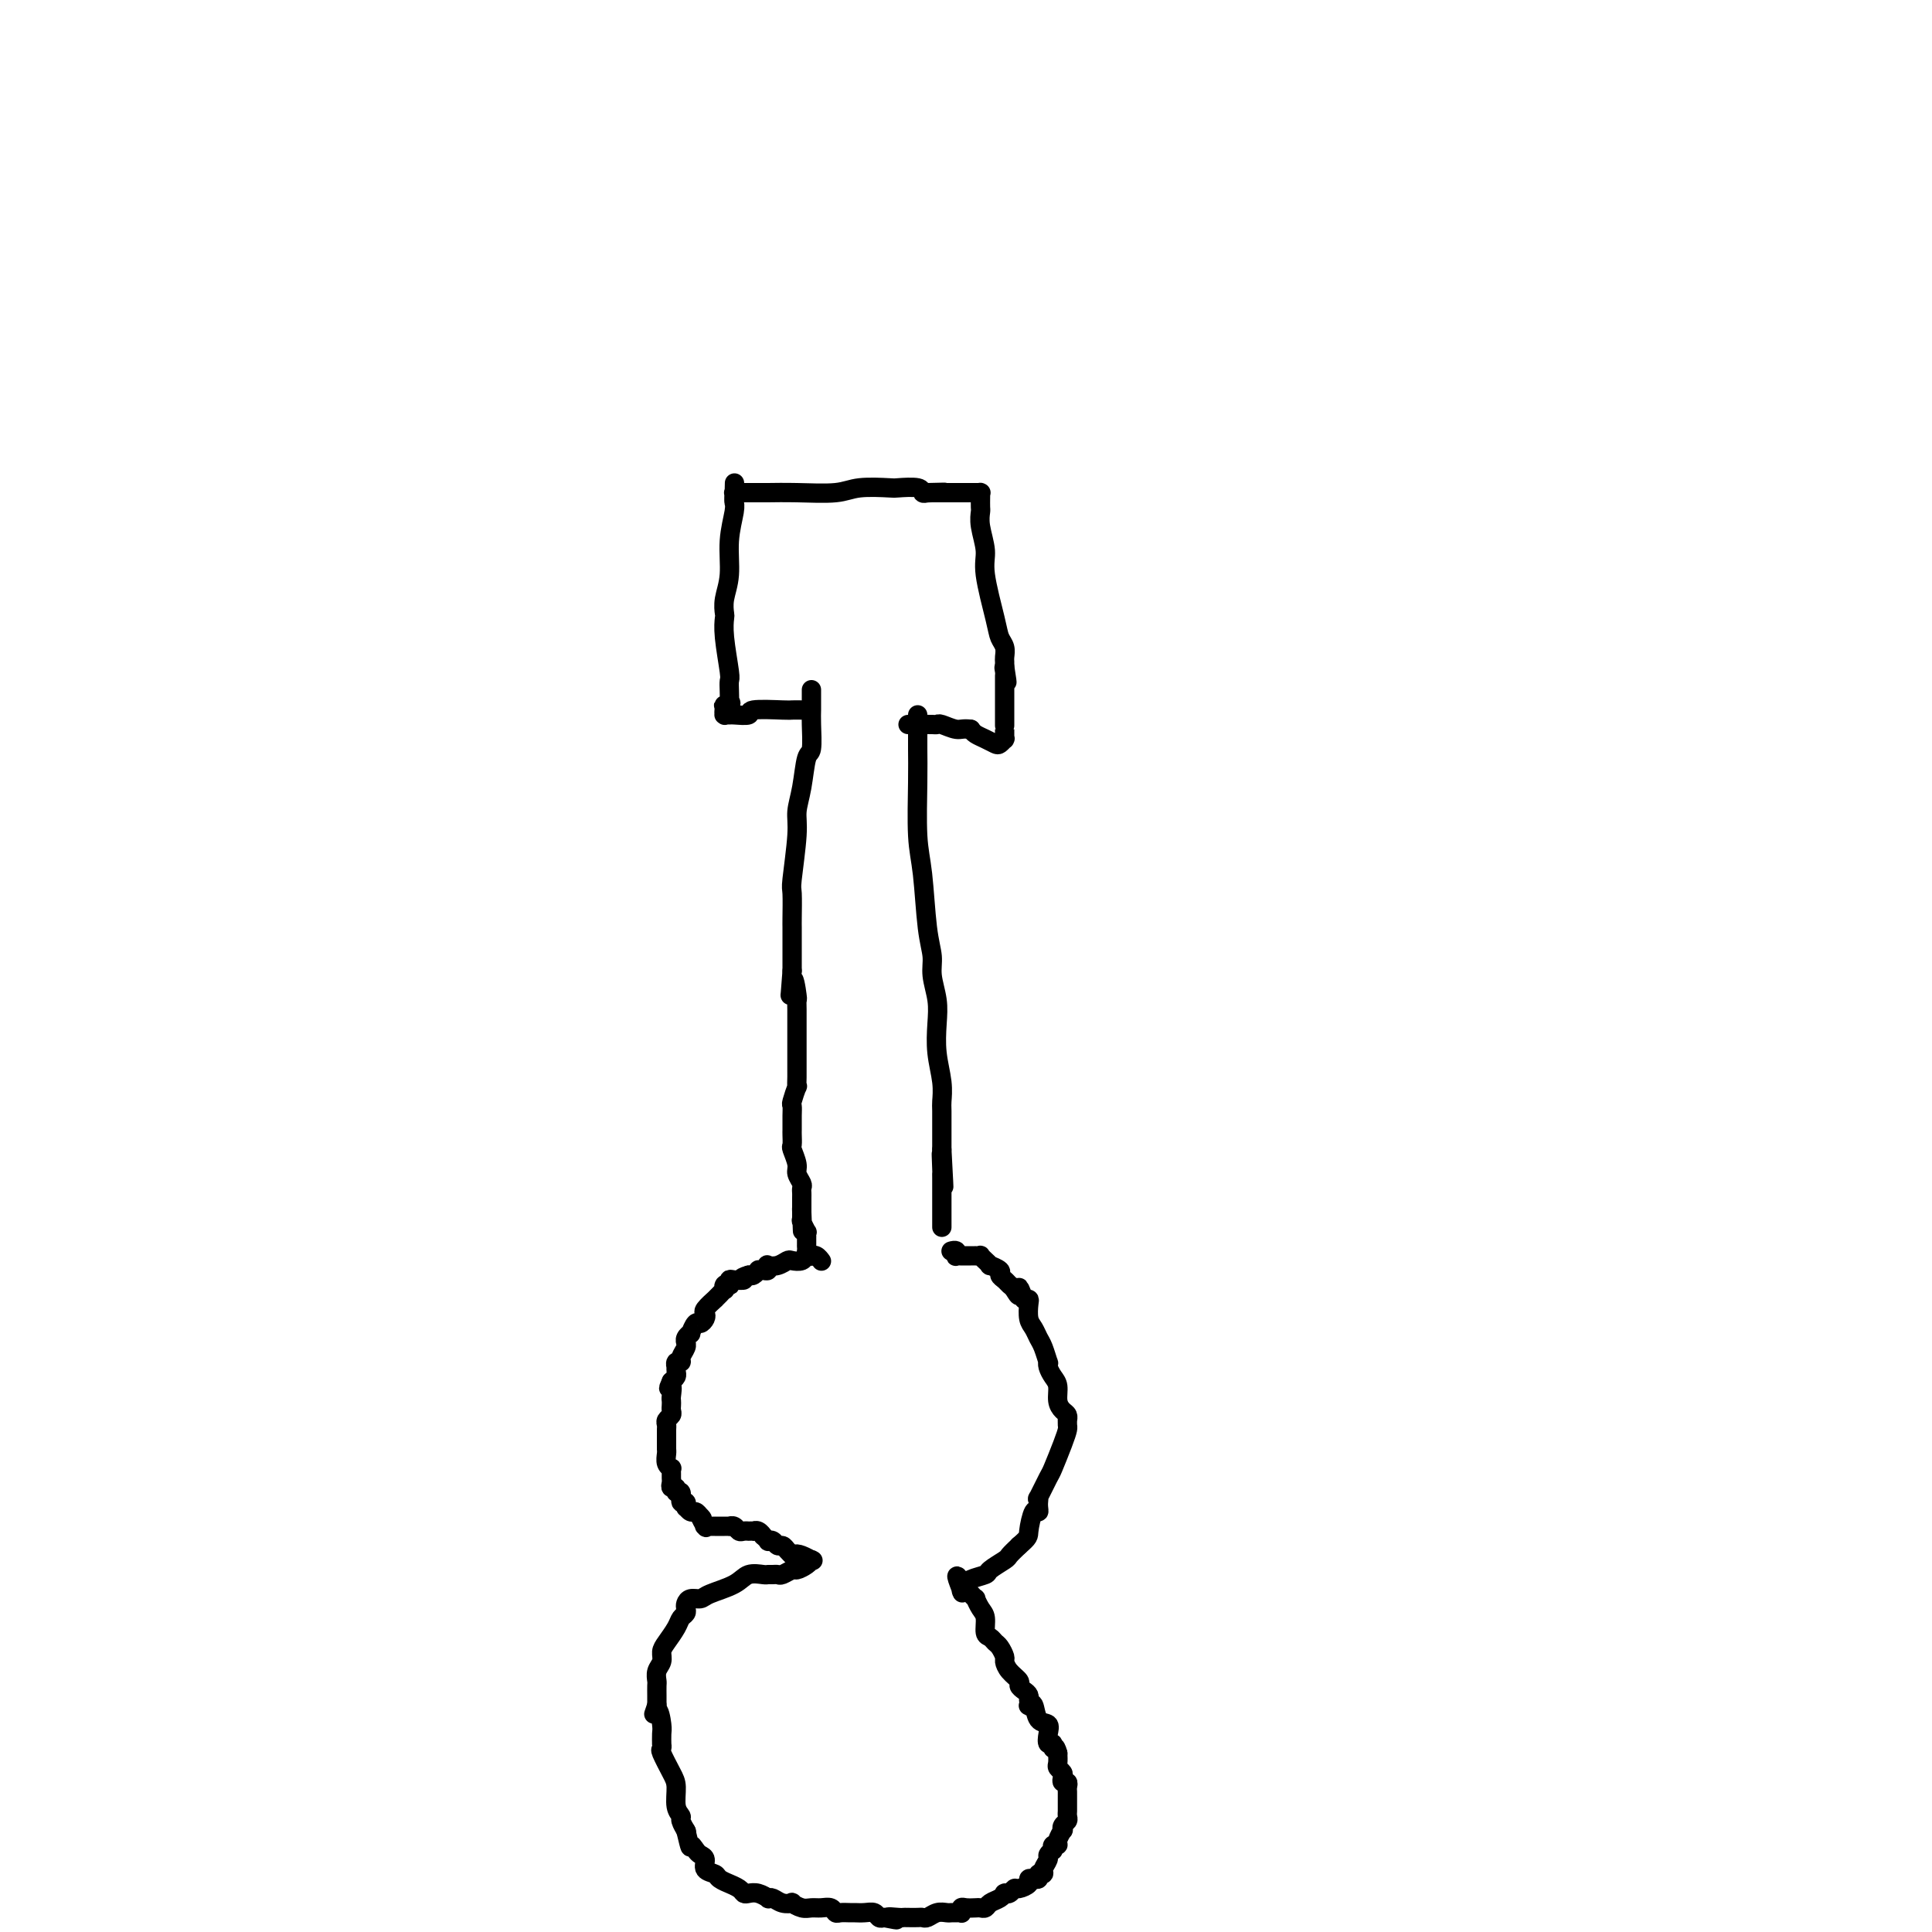 <svg viewBox='0 0 400 400' version='1.1' xmlns='http://www.w3.org/2000/svg' xmlns:xlink='http://www.w3.org/1999/xlink'><g fill='none' stroke='#000000' stroke-width='4' stroke-linecap='round' stroke-linejoin='round'><path d='M168,143c0.000,-0.180 0.001,-0.359 0,0c-0.001,0.359 -0.003,1.258 0,2c0.003,0.742 0.012,1.327 0,2c-0.012,0.673 -0.046,1.432 0,3c0.046,1.568 0.171,3.943 0,5c-0.171,1.057 -0.638,0.795 -1,2c-0.362,1.205 -0.619,3.877 -1,6c-0.381,2.123 -0.887,3.696 -1,5c-0.113,1.304 0.166,2.337 0,5c-0.166,2.663 -0.776,6.955 -1,9c-0.224,2.045 -0.060,1.843 0,3c0.060,1.157 0.016,3.673 0,5c-0.016,1.327 -0.004,1.463 0,2c0.004,0.537 0.001,1.474 0,2c-0.001,0.526 -0.000,0.642 0,1c0.000,0.358 0.000,0.960 0,2c-0.000,1.040 -0.000,2.520 0,4'/><path d='M164,201c-0.679,9.253 -0.378,3.386 0,2c0.378,-1.386 0.833,1.707 1,3c0.167,1.293 0.045,0.784 0,1c-0.045,0.216 -0.012,1.156 0,2c0.012,0.844 0.003,1.592 0,2c-0.003,0.408 -0.001,0.474 0,1c0.001,0.526 0.000,1.510 0,2c-0.000,0.490 -0.000,0.485 0,1c0.000,0.515 0.000,1.551 0,2c-0.000,0.449 -0.000,0.311 0,1c0.000,0.689 0.001,2.206 0,3c-0.001,0.794 -0.004,0.864 0,1c0.004,0.136 0.015,0.336 0,1c-0.015,0.664 -0.057,1.791 0,2c0.057,0.209 0.211,-0.501 0,0c-0.211,0.501 -0.789,2.215 -1,3c-0.211,0.785 -0.057,0.643 0,1c0.057,0.357 0.015,1.213 0,2c-0.015,0.787 -0.005,1.504 0,2c0.005,0.496 0.005,0.770 0,1c-0.005,0.230 -0.017,0.418 0,1c0.017,0.582 0.061,1.560 0,2c-0.061,0.440 -0.227,0.341 0,1c0.227,0.659 0.845,2.075 1,3c0.155,0.925 -0.155,1.360 0,2c0.155,0.640 0.774,1.485 1,2c0.226,0.515 0.061,0.702 0,1c-0.061,0.298 -0.016,0.709 0,1c0.016,0.291 0.004,0.463 0,1c-0.004,0.537 -0.001,1.439 0,2c0.001,0.561 0.001,0.780 0,1'/><path d='M166,251c0.305,7.682 0.068,1.885 0,0c-0.068,-1.885 0.034,0.140 0,1c-0.034,0.860 -0.205,0.555 0,1c0.205,0.445 0.787,1.640 1,2c0.213,0.360 0.057,-0.115 0,0c-0.057,0.115 -0.015,0.819 0,1c0.015,0.181 0.004,-0.162 0,0c-0.004,0.162 -0.001,0.827 0,1c0.001,0.173 0.001,-0.147 0,0c-0.001,0.147 -0.001,0.761 0,1c0.001,0.239 0.004,0.102 0,0c-0.004,-0.102 -0.015,-0.171 0,0c0.015,0.171 0.057,0.582 0,1c-0.057,0.418 -0.211,0.844 0,1c0.211,0.156 0.789,0.042 1,0c0.211,-0.042 0.057,-0.011 0,0c-0.057,0.011 -0.015,0.003 0,0c0.015,-0.003 0.004,-0.001 0,0c-0.004,0.001 -0.002,0.000 0,0'/><path d='M190,148c-0.000,0.425 -0.001,0.850 0,1c0.001,0.150 0.003,0.025 0,1c-0.003,0.975 -0.012,3.050 0,5c0.012,1.950 0.046,3.774 0,7c-0.046,3.226 -0.171,7.852 0,11c0.171,3.148 0.638,4.816 1,8c0.362,3.184 0.619,7.883 1,11c0.381,3.117 0.886,4.653 1,6c0.114,1.347 -0.162,2.506 0,4c0.162,1.494 0.761,3.325 1,5c0.239,1.675 0.117,3.195 0,5c-0.117,1.805 -0.227,3.896 0,6c0.227,2.104 0.793,4.222 1,6c0.207,1.778 0.055,3.217 0,4c-0.055,0.783 -0.015,0.911 0,2c0.015,1.089 0.004,3.139 0,4c-0.004,0.861 -0.001,0.532 0,1c0.001,0.468 0.001,1.734 0,3'/><path d='M195,238c0.774,14.270 0.207,4.946 0,2c-0.207,-2.946 -0.056,0.487 0,2c0.056,1.513 0.015,1.104 0,1c-0.015,-0.104 -0.004,0.095 0,1c0.004,0.905 0.001,2.516 0,3c-0.001,0.484 -0.000,-0.158 0,0c0.000,0.158 0.000,1.118 0,2c-0.000,0.882 -0.000,1.687 0,2c0.000,0.313 0.000,0.136 0,0c-0.000,-0.136 -0.000,-0.229 0,0c0.000,0.229 0.000,0.780 0,1c-0.000,0.220 -0.000,0.111 0,0c0.000,-0.111 0.000,-0.222 0,0c-0.000,0.222 -0.000,0.777 0,1c0.000,0.223 0.000,0.112 0,0c-0.000,-0.112 -0.000,-0.226 0,0c0.000,0.226 0.000,0.792 0,1c-0.000,0.208 -0.000,0.060 0,0c0.000,-0.060 0.000,-0.030 0,0'/><path d='M170,261c-0.022,-0.030 -0.043,-0.060 0,0c0.043,0.060 0.152,0.211 0,0c-0.152,-0.211 -0.564,-0.785 -1,-1c-0.436,-0.215 -0.894,-0.071 -1,0c-0.106,0.071 0.141,0.071 0,0c-0.141,-0.071 -0.670,-0.211 -1,0c-0.330,0.211 -0.460,0.775 -1,1c-0.540,0.225 -1.490,0.112 -2,0c-0.510,-0.112 -0.581,-0.222 -1,0c-0.419,0.222 -1.187,0.777 -2,1c-0.813,0.223 -1.672,0.112 -2,0c-0.328,-0.112 -0.126,-0.227 0,0c0.126,0.227 0.174,0.797 0,1c-0.174,0.203 -0.572,0.041 -1,0c-0.428,-0.041 -0.888,0.041 -1,0c-0.112,-0.041 0.124,-0.203 0,0c-0.124,0.203 -0.607,0.772 -1,1c-0.393,0.228 -0.697,0.114 -1,0'/><path d='M155,264c-2.442,0.686 -1.046,0.902 -1,1c0.046,0.098 -1.259,0.078 -2,0c-0.741,-0.078 -0.917,-0.213 -1,0c-0.083,0.213 -0.074,0.774 0,1c0.074,0.226 0.212,0.117 0,0c-0.212,-0.117 -0.774,-0.243 -1,0c-0.226,0.243 -0.118,0.854 0,1c0.118,0.146 0.244,-0.173 0,0c-0.244,0.173 -0.857,0.838 -1,1c-0.143,0.162 0.186,-0.178 0,0c-0.186,0.178 -0.886,0.873 -1,1c-0.114,0.127 0.359,-0.316 0,0c-0.359,0.316 -1.549,1.389 -2,2c-0.451,0.611 -0.163,0.760 0,1c0.163,0.240 0.202,0.571 0,1c-0.202,0.429 -0.647,0.955 -1,1c-0.353,0.045 -0.616,-0.390 -1,0c-0.384,0.390 -0.888,1.607 -1,2c-0.112,0.393 0.167,-0.036 0,0c-0.167,0.036 -0.781,0.538 -1,1c-0.219,0.462 -0.044,0.884 0,1c0.044,0.116 -0.045,-0.075 0,0c0.045,0.075 0.222,0.416 0,1c-0.222,0.584 -0.844,1.409 -1,2c-0.156,0.591 0.154,0.946 0,1c-0.154,0.054 -0.773,-0.193 -1,0c-0.227,0.193 -0.064,0.825 0,1c0.064,0.175 0.027,-0.108 0,0c-0.027,0.108 -0.046,0.606 0,1c0.046,0.394 0.156,0.684 0,1c-0.156,0.316 -0.578,0.658 -1,1'/><path d='M139,286c-1.083,2.438 -0.290,1.035 0,1c0.290,-0.035 0.079,1.300 0,2c-0.079,0.700 -0.025,0.765 0,1c0.025,0.235 0.021,0.641 0,1c-0.021,0.359 -0.058,0.673 0,1c0.058,0.327 0.212,0.669 0,1c-0.212,0.331 -0.789,0.652 -1,1c-0.211,0.348 -0.057,0.723 0,1c0.057,0.277 0.015,0.454 0,1c-0.015,0.546 -0.005,1.459 0,2c0.005,0.541 0.005,0.709 0,1c-0.005,0.291 -0.015,0.704 0,1c0.015,0.296 0.057,0.475 0,1c-0.057,0.525 -0.211,1.398 0,2c0.211,0.602 0.789,0.935 1,1c0.211,0.065 0.055,-0.136 0,0c-0.055,0.136 -0.011,0.610 0,1c0.011,0.390 -0.012,0.697 0,1c0.012,0.303 0.060,0.601 0,1c-0.060,0.399 -0.227,0.899 0,1c0.227,0.101 0.849,-0.198 1,0c0.151,0.198 -0.170,0.894 0,1c0.170,0.106 0.830,-0.378 1,0c0.170,0.378 -0.151,1.617 0,2c0.151,0.383 0.776,-0.090 1,0c0.224,0.090 0.049,0.741 0,1c-0.049,0.259 0.028,0.125 0,0c-0.028,-0.125 -0.162,-0.240 0,0c0.162,0.240 0.621,0.834 1,1c0.379,0.166 0.680,-0.095 1,0c0.320,0.095 0.660,0.548 1,1'/><path d='M145,314c0.869,0.962 0.041,-0.135 0,0c-0.041,0.135 0.706,1.500 1,2c0.294,0.500 0.135,0.134 0,0c-0.135,-0.134 -0.247,-0.036 0,0c0.247,0.036 0.854,0.010 1,0c0.146,-0.010 -0.167,-0.003 0,0c0.167,0.003 0.814,0.001 1,0c0.186,-0.001 -0.090,-0.000 0,0c0.090,0.000 0.545,0.000 1,0c0.455,-0.000 0.909,-0.001 1,0c0.091,0.001 -0.183,0.004 0,0c0.183,-0.004 0.822,-0.015 1,0c0.178,0.015 -0.106,0.057 0,0c0.106,-0.057 0.602,-0.211 1,0c0.398,0.211 0.699,0.789 1,1c0.301,0.211 0.602,0.057 1,0c0.398,-0.057 0.894,-0.016 1,0c0.106,0.016 -0.178,0.008 0,0c0.178,-0.008 0.817,-0.017 1,0c0.183,0.017 -0.091,0.061 0,0c0.091,-0.061 0.545,-0.226 1,0c0.455,0.226 0.909,0.844 1,1c0.091,0.156 -0.183,-0.150 0,0c0.183,0.150 0.823,0.758 1,1c0.177,0.242 -0.107,0.120 0,0c0.107,-0.120 0.607,-0.239 1,0c0.393,0.239 0.680,0.835 1,1c0.320,0.165 0.673,-0.100 1,0c0.327,0.100 0.626,0.565 1,1c0.374,0.435 0.821,0.838 1,1c0.179,0.162 0.089,0.081 0,0'/><path d='M164,322c3.138,1.254 1.482,0.389 1,0c-0.482,-0.389 0.211,-0.300 1,0c0.789,0.300 1.676,0.813 2,1c0.324,0.187 0.087,0.050 0,0c-0.087,-0.050 -0.023,-0.014 0,0c0.023,0.014 0.007,0.004 0,0c-0.007,-0.004 -0.003,-0.002 0,0'/><path d='M168,323c0.621,0.152 0.173,0.031 0,0c-0.173,-0.031 -0.073,0.029 0,0c0.073,-0.029 0.118,-0.148 0,0c-0.118,0.148 -0.399,0.561 -1,1c-0.601,0.439 -1.523,0.902 -2,1c-0.477,0.098 -0.509,-0.170 -1,0c-0.491,0.170 -1.439,0.778 -2,1c-0.561,0.222 -0.734,0.058 -1,0c-0.266,-0.058 -0.624,-0.010 -1,0c-0.376,0.010 -0.769,-0.019 -1,0c-0.231,0.019 -0.298,0.086 -1,0c-0.702,-0.086 -2.037,-0.325 -3,0c-0.963,0.325 -1.554,1.214 -3,2c-1.446,0.786 -3.747,1.467 -5,2c-1.253,0.533 -1.459,0.916 -2,1c-0.541,0.084 -1.416,-0.133 -2,0c-0.584,0.133 -0.876,0.615 -1,1c-0.124,0.385 -0.078,0.673 0,1c0.078,0.327 0.189,0.692 0,1c-0.189,0.308 -0.676,0.558 -1,1c-0.324,0.442 -0.483,1.077 -1,2c-0.517,0.923 -1.392,2.135 -2,3c-0.608,0.865 -0.947,1.382 -1,2c-0.053,0.618 0.182,1.335 0,2c-0.182,0.665 -0.781,1.277 -1,2c-0.219,0.723 -0.059,1.556 0,2c0.059,0.444 0.016,0.497 0,1c-0.016,0.503 -0.004,1.454 0,2c0.004,0.546 0.001,0.685 0,1c-0.001,0.315 -0.000,0.804 0,1c0.000,0.196 0.000,0.098 0,0'/><path d='M136,353c-1.144,3.471 -0.503,1.150 0,1c0.503,-0.150 0.867,1.873 1,3c0.133,1.127 0.034,1.360 0,2c-0.034,0.640 -0.003,1.687 0,2c0.003,0.313 -0.023,-0.108 0,0c0.023,0.108 0.096,0.746 0,1c-0.096,0.254 -0.361,0.124 0,1c0.361,0.876 1.350,2.758 2,4c0.650,1.242 0.963,1.843 1,3c0.037,1.157 -0.200,2.871 0,4c0.200,1.129 0.837,1.674 1,2c0.163,0.326 -0.148,0.434 0,1c0.148,0.566 0.757,1.590 1,2c0.243,0.410 0.122,0.205 0,0'/><path d='M142,379c1.105,4.655 0.869,3.293 1,3c0.131,-0.293 0.631,0.485 1,1c0.369,0.515 0.608,0.768 1,1c0.392,0.232 0.936,0.444 1,1c0.064,0.556 -0.353,1.455 0,2c0.353,0.545 1.474,0.737 2,1c0.526,0.263 0.456,0.596 1,1c0.544,0.404 1.703,0.879 2,1c0.297,0.121 -0.269,-0.112 0,0c0.269,0.112 1.372,0.570 2,1c0.628,0.430 0.780,0.834 1,1c0.220,0.166 0.506,0.096 1,0c0.494,-0.096 1.195,-0.218 2,0c0.805,0.218 1.712,0.777 2,1c0.288,0.223 -0.044,0.111 0,0c0.044,-0.111 0.462,-0.222 1,0c0.538,0.222 1.194,0.777 2,1c0.806,0.223 1.763,0.112 2,0c0.237,-0.112 -0.245,-0.227 0,0c0.245,0.227 1.218,0.797 2,1c0.782,0.203 1.374,0.040 2,0c0.626,-0.040 1.285,0.042 2,0c0.715,-0.042 1.486,-0.207 2,0c0.514,0.207 0.770,0.788 1,1c0.230,0.212 0.432,0.056 1,0c0.568,-0.056 1.500,-0.011 2,0c0.500,0.011 0.568,-0.011 1,0c0.432,0.011 1.229,0.054 2,0c0.771,-0.054 1.515,-0.207 2,0c0.485,0.207 0.710,0.773 1,1c0.290,0.227 0.645,0.113 1,0'/><path d='M183,397c4.760,0.928 1.660,0.249 1,0c-0.660,-0.249 1.119,-0.067 2,0c0.881,0.067 0.865,0.019 1,0c0.135,-0.019 0.420,-0.009 1,0c0.580,0.009 1.454,0.016 2,0c0.546,-0.016 0.762,-0.057 1,0c0.238,0.057 0.497,0.211 1,0c0.503,-0.211 1.249,-0.789 2,-1c0.751,-0.211 1.508,-0.056 2,0c0.492,0.056 0.720,0.011 1,0c0.280,-0.011 0.613,0.011 1,0c0.387,-0.011 0.828,-0.055 1,0c0.172,0.055 0.073,0.211 0,0c-0.073,-0.211 -0.122,-0.788 0,-1c0.122,-0.212 0.413,-0.060 1,0c0.587,0.060 1.470,0.027 2,0c0.530,-0.027 0.706,-0.050 1,0c0.294,0.050 0.706,0.171 1,0c0.294,-0.171 0.470,-0.635 1,-1c0.530,-0.365 1.413,-0.633 2,-1c0.587,-0.367 0.879,-0.834 1,-1c0.121,-0.166 0.073,-0.030 0,0c-0.073,0.030 -0.169,-0.047 0,0c0.169,0.047 0.605,0.219 1,0c0.395,-0.219 0.750,-0.829 1,-1c0.250,-0.171 0.396,0.099 1,0c0.604,-0.099 1.664,-0.565 2,-1c0.336,-0.435 -0.054,-0.838 0,-1c0.054,-0.162 0.553,-0.082 1,0c0.447,0.082 0.842,0.166 1,0c0.158,-0.166 0.079,-0.583 0,-1'/><path d='M215,388c1.791,-1.091 0.269,-0.320 0,0c-0.269,0.320 0.716,0.187 1,0c0.284,-0.187 -0.134,-0.428 0,-1c0.134,-0.572 0.820,-1.474 1,-2c0.180,-0.526 -0.148,-0.676 0,-1c0.148,-0.324 0.771,-0.823 1,-1c0.229,-0.177 0.066,-0.033 0,0c-0.066,0.033 -0.033,-0.045 0,0c0.033,0.045 0.065,0.215 0,0c-0.065,-0.215 -0.227,-0.813 0,-1c0.227,-0.187 0.845,0.038 1,0c0.155,-0.038 -0.151,-0.339 0,-1c0.151,-0.661 0.758,-1.682 1,-2c0.242,-0.318 0.117,0.069 0,0c-0.117,-0.069 -0.228,-0.593 0,-1c0.228,-0.407 0.793,-0.697 1,-1c0.207,-0.303 0.055,-0.619 0,-1c-0.055,-0.381 -0.015,-0.827 0,-1c0.015,-0.173 0.004,-0.074 0,0c-0.004,0.074 -0.001,0.122 0,0c0.001,-0.122 0.001,-0.415 0,-1c-0.001,-0.585 -0.004,-1.462 0,-2c0.004,-0.538 0.015,-0.736 0,-1c-0.015,-0.264 -0.056,-0.596 0,-1c0.056,-0.404 0.207,-0.882 0,-1c-0.207,-0.118 -0.774,0.124 -1,0c-0.226,-0.124 -0.113,-0.613 0,-1c0.113,-0.387 0.226,-0.671 0,-1c-0.226,-0.329 -0.792,-0.704 -1,-1c-0.208,-0.296 -0.060,-0.513 0,-1c0.060,-0.487 0.030,-1.243 0,-2'/><path d='M219,363c-0.552,-2.170 -0.931,-1.097 -1,-1c-0.069,0.097 0.171,-0.784 0,-1c-0.171,-0.216 -0.752,0.232 -1,0c-0.248,-0.232 -0.161,-1.145 0,-2c0.161,-0.855 0.397,-1.654 0,-2c-0.397,-0.346 -1.427,-0.240 -2,-1c-0.573,-0.760 -0.690,-2.385 -1,-3c-0.310,-0.615 -0.814,-0.220 -1,0c-0.186,0.220 -0.052,0.266 0,0c0.052,-0.266 0.024,-0.845 0,-1c-0.024,-0.155 -0.043,0.114 0,0c0.043,-0.114 0.149,-0.611 0,-1c-0.149,-0.389 -0.552,-0.672 -1,-1c-0.448,-0.328 -0.942,-0.703 -1,-1c-0.058,-0.297 0.321,-0.517 0,-1c-0.321,-0.483 -1.343,-1.228 -2,-2c-0.657,-0.772 -0.949,-1.569 -1,-2c-0.051,-0.431 0.140,-0.495 0,-1c-0.140,-0.505 -0.611,-1.452 -1,-2c-0.389,-0.548 -0.695,-0.699 -1,-1c-0.305,-0.301 -0.608,-0.754 -1,-1c-0.392,-0.246 -0.875,-0.285 -1,-1c-0.125,-0.715 0.106,-2.104 0,-3c-0.106,-0.896 -0.549,-1.297 -1,-2c-0.451,-0.703 -0.909,-1.709 -1,-2c-0.091,-0.291 0.186,0.132 0,0c-0.186,-0.132 -0.834,-0.820 -1,-1c-0.166,-0.180 0.151,0.148 0,0c-0.151,-0.148 -0.772,-0.771 -1,-1c-0.228,-0.229 -0.065,-0.066 0,0c0.065,0.066 0.033,0.033 0,0'/><path d='M200,329c-3.150,-5.273 -1.527,-1.455 -1,0c0.527,1.455 -0.044,0.546 0,0c0.044,-0.546 0.702,-0.727 1,-1c0.298,-0.273 0.236,-0.636 1,-1c0.764,-0.364 2.354,-0.730 3,-1c0.646,-0.270 0.348,-0.443 1,-1c0.652,-0.557 2.252,-1.496 3,-2c0.748,-0.504 0.642,-0.573 1,-1c0.358,-0.427 1.179,-1.214 2,-2'/><path d='M211,320c2.110,-1.826 1.886,-1.890 2,-3c0.114,-1.110 0.566,-3.264 1,-4c0.434,-0.736 0.848,-0.052 1,0c0.152,0.052 0.041,-0.527 0,-1c-0.041,-0.473 -0.013,-0.841 0,-1c0.013,-0.159 0.010,-0.109 0,0c-0.010,0.109 -0.029,0.279 0,0c0.029,-0.279 0.105,-1.005 0,-1c-0.105,0.005 -0.392,0.741 0,0c0.392,-0.741 1.464,-2.958 2,-4c0.536,-1.042 0.536,-0.910 1,-2c0.464,-1.090 1.392,-3.401 2,-5c0.608,-1.599 0.896,-2.484 1,-3c0.104,-0.516 0.025,-0.663 0,-1c-0.025,-0.337 0.003,-0.866 0,-1c-0.003,-0.134 -0.039,0.126 0,0c0.039,-0.126 0.151,-0.638 0,-1c-0.151,-0.362 -0.566,-0.572 -1,-1c-0.434,-0.428 -0.887,-1.072 -1,-2c-0.113,-0.928 0.114,-2.141 0,-3c-0.114,-0.859 -0.569,-1.364 -1,-2c-0.431,-0.636 -0.836,-1.402 -1,-2c-0.164,-0.598 -0.085,-1.028 0,-1c0.085,0.028 0.177,0.514 0,0c-0.177,-0.514 -0.622,-2.029 -1,-3c-0.378,-0.971 -0.689,-1.399 -1,-2c-0.311,-0.601 -0.622,-1.377 -1,-2c-0.378,-0.623 -0.823,-1.095 -1,-2c-0.177,-0.905 -0.086,-2.244 0,-3c0.086,-0.756 0.167,-0.930 0,-1c-0.167,-0.070 -0.584,-0.035 -1,0'/><path d='M212,269c-1.571,-4.356 -1.000,-1.745 -1,-1c-0.000,0.745 -0.572,-0.378 -1,-1c-0.428,-0.622 -0.711,-0.745 -1,-1c-0.289,-0.255 -0.584,-0.642 -1,-1c-0.416,-0.358 -0.953,-0.689 -1,-1c-0.047,-0.311 0.395,-0.604 0,-1c-0.395,-0.396 -1.626,-0.894 -2,-1c-0.374,-0.106 0.111,0.182 0,0c-0.111,-0.182 -0.818,-0.833 -1,-1c-0.182,-0.167 0.162,0.152 0,0c-0.162,-0.152 -0.830,-0.773 -1,-1c-0.170,-0.227 0.157,-0.061 0,0c-0.157,0.061 -0.798,0.016 -1,0c-0.202,-0.016 0.037,-0.004 0,0c-0.037,0.004 -0.349,0.001 -1,0c-0.651,-0.001 -1.642,-0.001 -2,0c-0.358,0.001 -0.082,0.001 0,0c0.082,-0.001 -0.030,-0.004 0,0c0.030,0.004 0.200,0.015 0,0c-0.200,-0.015 -0.772,-0.057 -1,0c-0.228,0.057 -0.114,0.211 0,0c0.114,-0.211 0.226,-0.789 0,-1c-0.226,-0.211 -0.792,-0.057 -1,0c-0.208,0.057 -0.060,0.016 0,0c0.060,-0.016 0.030,-0.008 0,0'/><path d='M166,147c-0.799,-0.008 -1.597,-0.016 -2,0c-0.403,0.016 -0.409,0.057 -2,0c-1.591,-0.057 -4.765,-0.211 -6,0c-1.235,0.211 -0.531,0.789 -1,1c-0.469,0.211 -2.112,0.056 -3,0c-0.888,-0.056 -1.022,-0.014 -1,0c0.022,0.014 0.201,0.000 0,0c-0.201,-0.000 -0.782,0.014 -1,0c-0.218,-0.014 -0.072,-0.055 0,0c0.072,0.055 0.072,0.207 0,0c-0.072,-0.207 -0.215,-0.773 0,-1c0.215,-0.227 0.790,-0.113 1,0c0.210,0.113 0.056,0.226 0,0c-0.056,-0.226 -0.015,-0.793 0,-1c0.015,-0.207 0.004,-0.056 0,0c-0.004,0.056 -0.001,0.016 0,0c0.001,-0.016 0.001,-0.008 0,0'/><path d='M151,146c-2.321,-0.088 -0.622,0.194 0,0c0.622,-0.194 0.168,-0.862 0,-1c-0.168,-0.138 -0.049,0.256 0,0c0.049,-0.256 0.027,-1.162 0,-2c-0.027,-0.838 -0.060,-1.610 0,-2c0.060,-0.390 0.211,-0.400 0,-2c-0.211,-1.600 -0.785,-4.792 -1,-7c-0.215,-2.208 -0.073,-3.432 0,-4c0.073,-0.568 0.076,-0.481 0,-1c-0.076,-0.519 -0.231,-1.645 0,-3c0.231,-1.355 0.846,-2.938 1,-5c0.154,-2.062 -0.155,-4.604 0,-7c0.155,-2.396 0.774,-4.646 1,-6c0.226,-1.354 0.061,-1.813 0,-2c-0.061,-0.187 -0.016,-0.103 0,0c0.016,0.103 0.004,0.223 0,0c-0.004,-0.223 -0.001,-0.791 0,-1c0.001,-0.209 0.000,-0.060 0,0c-0.000,0.060 -0.000,0.030 0,0'/><path d='M152,103c0.155,-6.591 0.042,-1.570 0,0c-0.042,1.570 -0.012,-0.311 0,-1c0.012,-0.689 0.007,-0.185 0,0c-0.007,0.185 -0.017,0.049 0,0c0.017,-0.049 0.060,-0.013 0,0c-0.060,0.013 -0.223,0.004 0,0c0.223,-0.004 0.831,-0.001 1,0c0.169,0.001 -0.100,0.000 0,0c0.100,-0.000 0.569,-0.000 1,0c0.431,0.000 0.823,0.000 1,0c0.177,-0.000 0.140,-0.000 0,0c-0.140,0.000 -0.382,0.001 0,0c0.382,-0.001 1.390,-0.004 2,0c0.610,0.004 0.822,0.015 2,0c1.178,-0.015 3.321,-0.056 6,0c2.679,0.056 5.895,0.210 8,0c2.105,-0.210 3.099,-0.785 5,-1c1.901,-0.215 4.708,-0.072 6,0c1.292,0.072 1.068,0.071 2,0c0.932,-0.071 3.020,-0.211 4,0c0.980,0.211 0.851,0.775 1,1c0.149,0.225 0.574,0.113 1,0'/><path d='M192,102c6.411,-0.155 2.439,-0.041 1,0c-1.439,0.041 -0.344,0.011 0,0c0.344,-0.011 -0.064,-0.003 0,0c0.064,0.003 0.598,0.001 1,0c0.402,-0.001 0.671,-0.000 1,0c0.329,0.000 0.718,0.000 1,0c0.282,-0.000 0.458,-0.000 1,0c0.542,0.000 1.452,0.000 2,0c0.548,-0.000 0.734,0.000 1,0c0.266,-0.000 0.611,-0.000 1,0c0.389,0.000 0.822,0.000 1,0c0.178,-0.000 0.100,-0.001 0,0c-0.100,0.001 -0.223,0.002 0,0c0.223,-0.002 0.792,-0.008 1,0c0.208,0.008 0.056,0.028 0,0c-0.056,-0.028 -0.016,-0.106 0,0c0.016,0.106 0.009,0.394 0,1c-0.009,0.606 -0.018,1.528 0,2c0.018,0.472 0.064,0.493 0,1c-0.064,0.507 -0.239,1.501 0,3c0.239,1.499 0.891,3.504 1,5c0.109,1.496 -0.325,2.485 0,5c0.325,2.515 1.407,6.558 2,9c0.593,2.442 0.695,3.284 1,4c0.305,0.716 0.814,1.305 1,2c0.186,0.695 0.050,1.495 0,2c-0.050,0.505 -0.014,0.716 0,1c0.014,0.284 0.007,0.642 0,1'/><path d='M208,138c0.928,5.812 0.249,2.341 0,1c-0.249,-1.341 -0.067,-0.551 0,0c0.067,0.551 0.018,0.862 0,1c-0.018,0.138 -0.005,0.103 0,0c0.005,-0.103 0.001,-0.276 0,0c-0.001,0.276 -0.000,1.000 0,1c0.000,0.000 0.000,-0.722 0,0c-0.000,0.722 -0.000,2.890 0,4c0.000,1.110 0.000,1.163 0,2c-0.000,0.837 -0.000,2.458 0,3c0.000,0.542 0.000,0.005 0,0c-0.000,-0.005 -0.000,0.520 0,1c0.000,0.480 0.000,0.913 0,1c-0.000,0.087 -0.000,-0.173 0,0c0.000,0.173 0.001,0.777 0,1c-0.001,0.223 -0.003,0.063 0,0c0.003,-0.063 0.013,-0.030 0,0c-0.013,0.030 -0.048,0.058 0,0c0.048,-0.058 0.178,-0.201 0,0c-0.178,0.201 -0.664,0.744 -1,1c-0.336,0.256 -0.523,0.223 -1,0c-0.477,-0.223 -1.244,-0.637 -2,-1c-0.756,-0.363 -1.502,-0.675 -2,-1c-0.498,-0.325 -0.749,-0.662 -1,-1'/><path d='M201,151c-1.594,-0.249 -2.080,0.130 -3,0c-0.920,-0.130 -2.274,-0.767 -3,-1c-0.726,-0.233 -0.826,-0.062 -1,0c-0.174,0.062 -0.424,0.017 -1,0c-0.576,-0.017 -1.480,-0.004 -2,0c-0.520,0.004 -0.658,0.001 -1,0c-0.342,-0.001 -0.890,-0.000 -1,0c-0.110,0.000 0.218,0.000 0,0c-0.218,-0.000 -0.982,-0.000 -1,0c-0.018,0.000 0.709,0.000 1,0c0.291,-0.000 0.145,-0.000 0,0'/></g>
</svg>